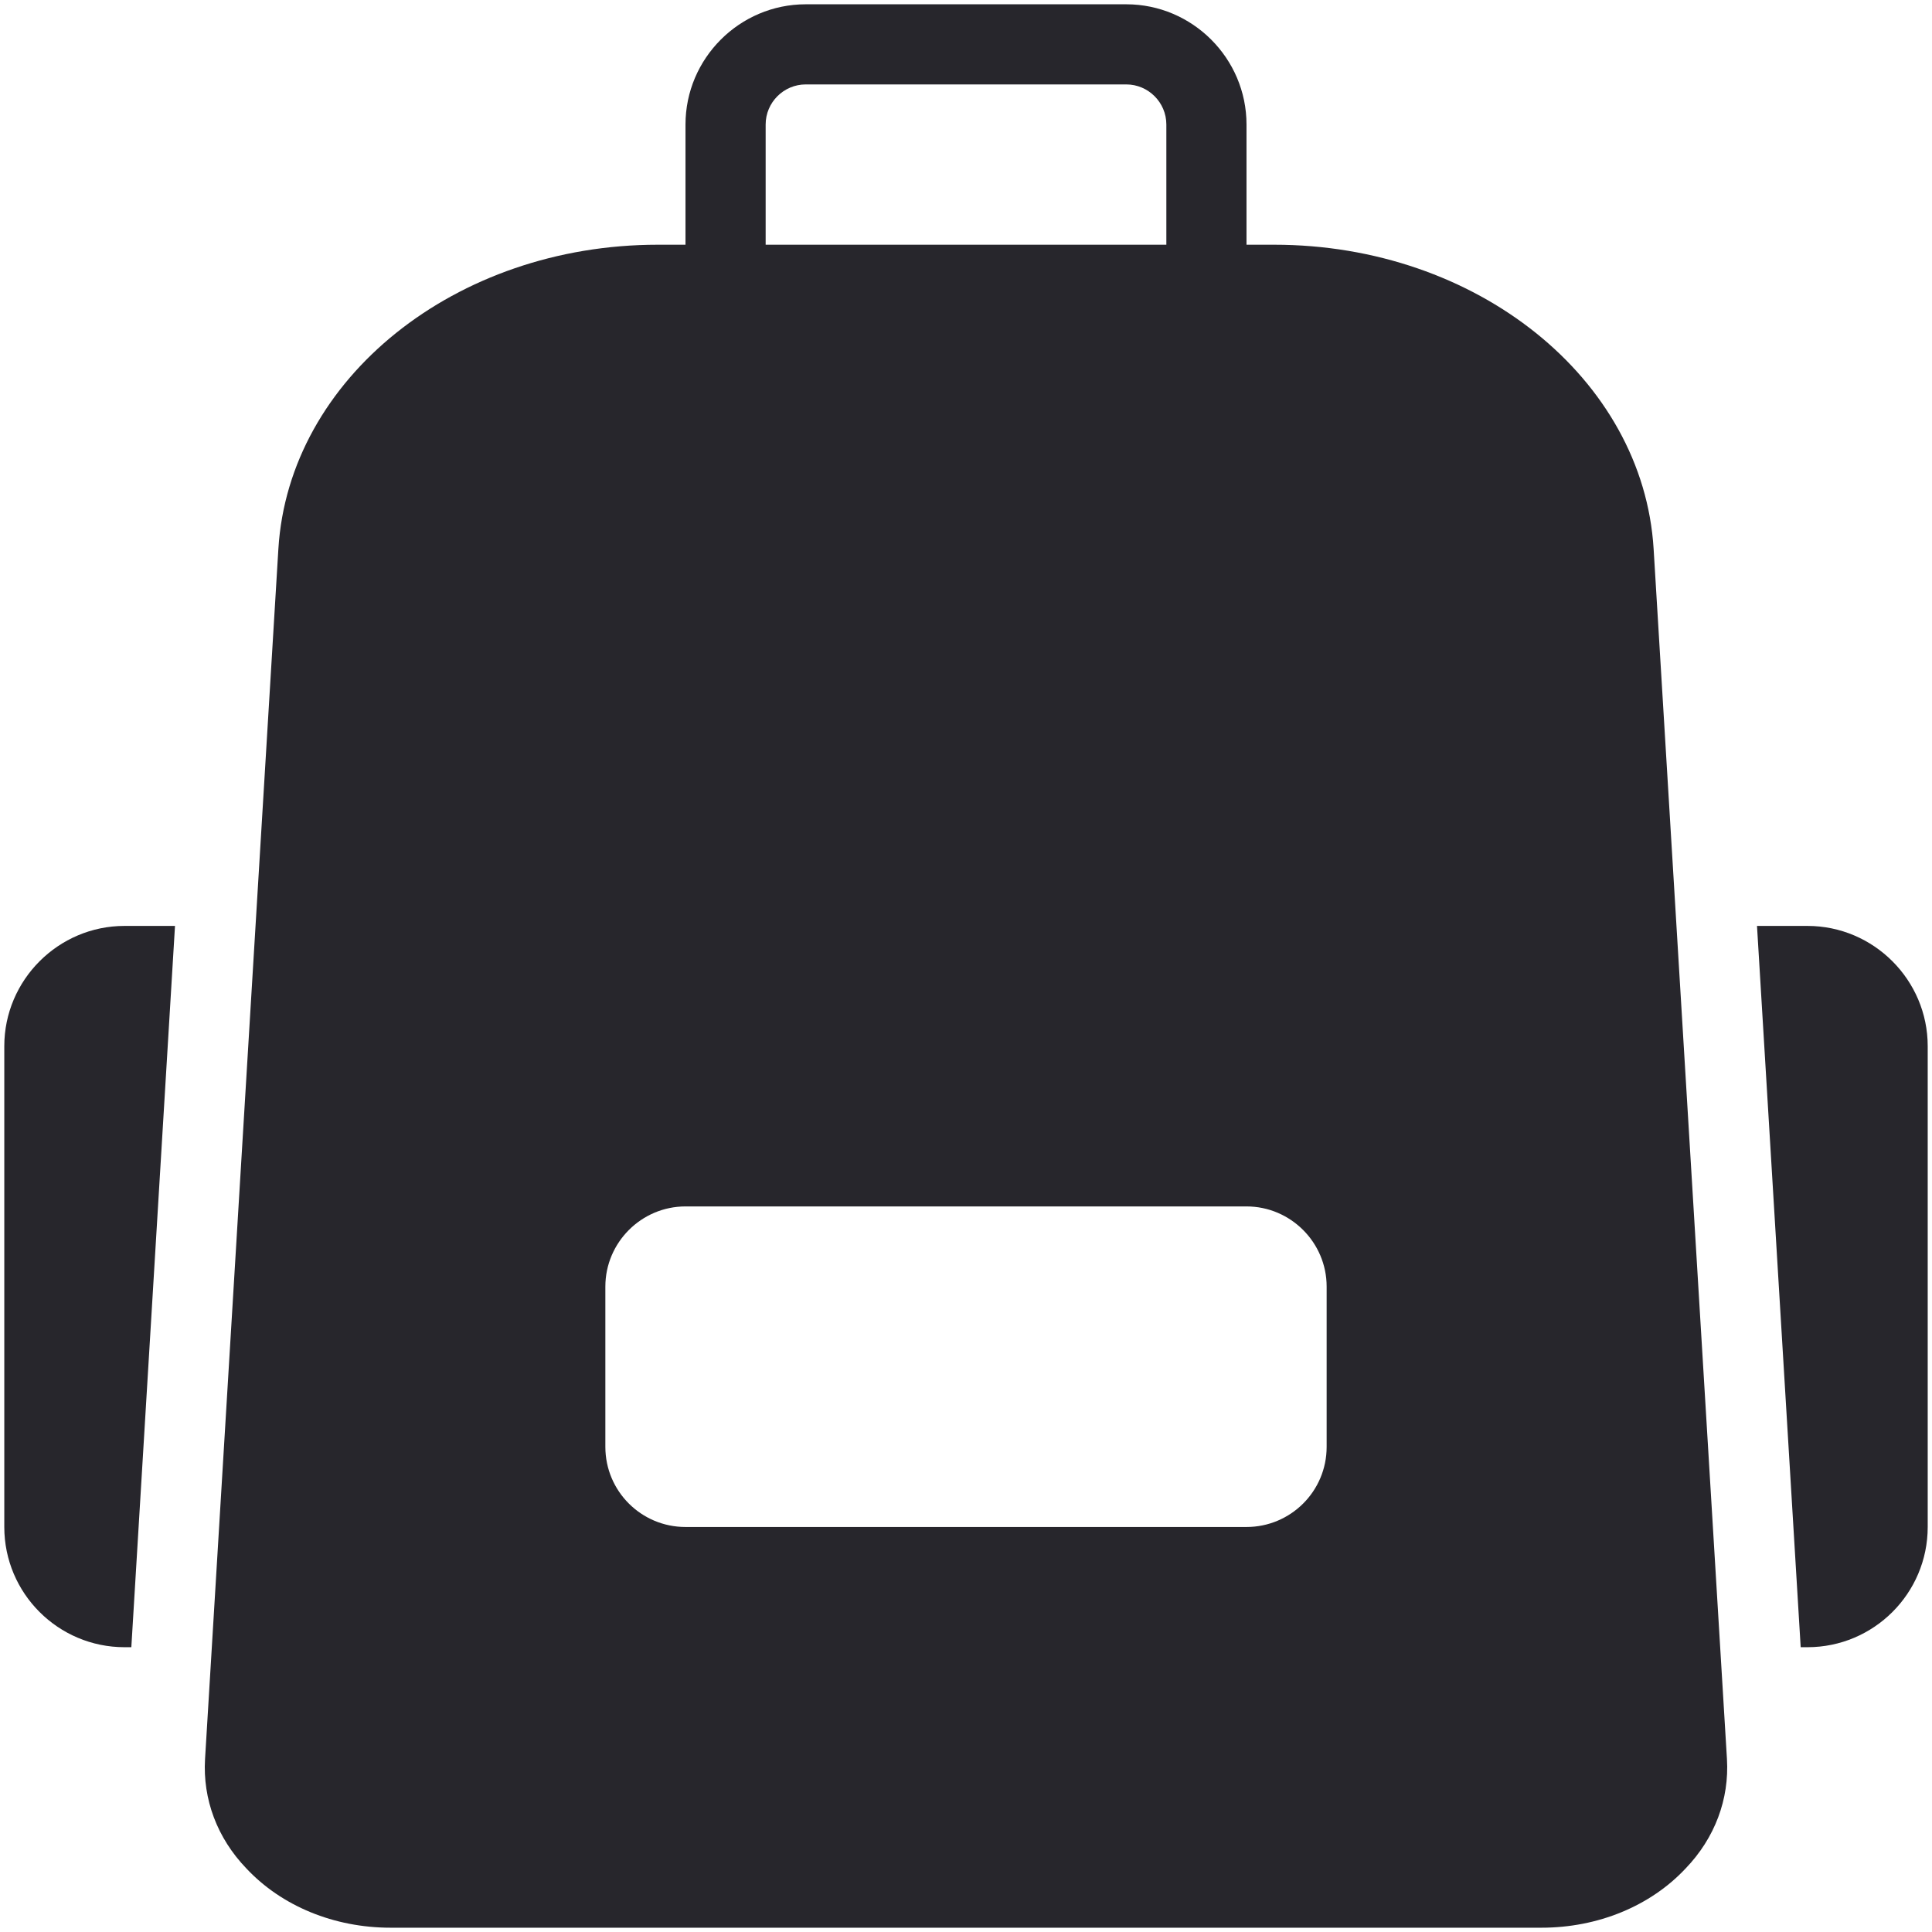<svg width="90" height="90" viewBox="0 0 90 90" fill="none" xmlns="http://www.w3.org/2000/svg">
<g id="Group 1">
<path id="Vector" d="M18.195 89.8H71.805C74.437 89.8 76.883 88.792 78.525 87.037C79.888 85.619 80.56 83.808 80.448 81.941L77.032 25.568C76.547 17.635 68.781 11.4 59.355 11.4H58.067V5.8C58.067 2.72 55.547 0.2 52.467 0.2H37.533C34.453 0.2 31.933 2.72 31.933 5.8V11.4H30.645C21.219 11.4 13.453 17.635 12.968 25.568L9.552 81.941C9.44 83.808 10.112 85.619 11.475 87.037C13.117 88.792 15.563 89.8 18.195 89.8ZM35.667 5.8C35.667 4.773 36.507 3.933 37.533 3.933H52.467C53.493 3.933 54.333 4.773 54.333 5.8V11.4H35.667V5.8ZM28.2 59.933C28.2 57.88 29.88 56.2 31.933 56.2H58.067C60.12 56.2 61.8 57.88 61.8 59.933V67.4C61.8 69.472 60.12 71.133 58.067 71.133H31.933C29.88 71.133 28.2 69.472 28.2 67.4V59.933Z" fill="#27262C"/>
<path id="Vector_2" d="M84.2 43.133H81.848L83.883 76.733H84.2C87.28 76.733 89.8 74.232 89.8 71.133V48.733C89.8 45.653 87.28 43.133 84.2 43.133Z" fill="#27262C"/>
<path id="Vector_3" d="M0.2 71.133C0.2 74.232 2.72 76.733 5.8 76.733H6.118L8.152 43.133H5.8C2.72 43.133 0.2 45.653 0.2 48.733V71.133Z" fill="#27262C"/>
</g>
</svg>
